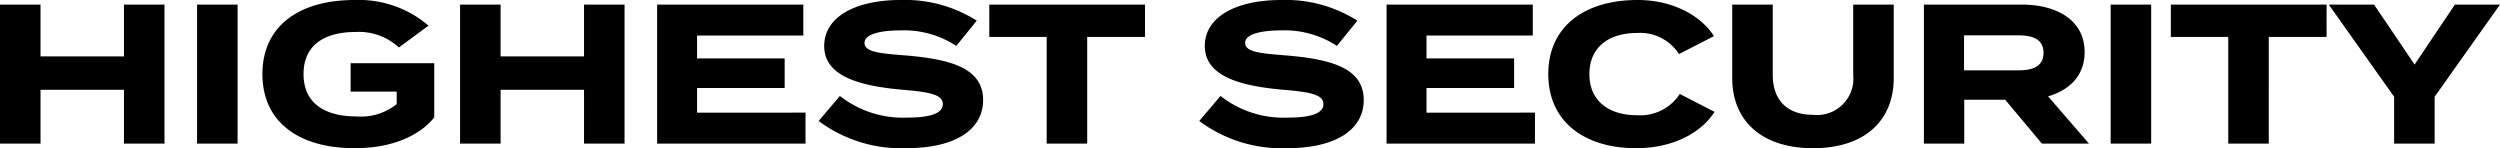 <svg xmlns="http://www.w3.org/2000/svg" width="251.7" height="14.92" viewBox="0 0 251.7 14.92">
  <path id="graphic-sec-header-text-light" d="M315.49,5v5.22h-8.4V5h-4.08V19h4.08V13.58h8.4V19h4.08V5Zm11.44,14V5h-4.08V19Zm19.8-8.1h-8.42v2.86h4.64v1.26a5.748,5.748,0,0,1-4.06,1.24c-3.4,0-5.32-1.5-5.32-4.26,0-2.74,1.86-4.24,5.26-4.24a5.912,5.912,0,0,1,4.34,1.56l2.98-2.2a10.773,10.773,0,0,0-7.42-2.58c-5.74,0-9.3,2.72-9.3,7.46s3.56,7.46,9.3,7.46c3.74,0,6.5-1.24,8-3.1ZM361.81,5v5.22h-8.4V5h-4.08V19h4.08V13.58h8.4V19h4.08V5Zm11.38,10.88V13.4h8.82V10.42h-8.82V8.12h10.7V5H369.17V19h14.94V15.88Zm20.98-5.76c-2.5-.2-4.12-.32-4.12-1.26,0-1,1.98-1.26,3.62-1.26a9.611,9.611,0,0,1,5.62,1.56l2.06-2.54a13.477,13.477,0,0,0-7.68-2.08c-4.44,0-7.68,1.64-7.68,4.64,0,3.12,3.78,4.04,7.94,4.4,2.88.24,4,.54,4,1.44,0,.92-1.2,1.36-3.6,1.36a10.267,10.267,0,0,1-6.76-2.18l-2.14,2.52a13.9,13.9,0,0,0,8.82,2.74c5.08,0,7.74-1.96,7.74-4.84C401.99,11.4,398.75,10.5,394.17,10.12ZM418.29,5H402.61V8.26h5.78V19h4.08V8.26h5.82Zm14.2,5.12c-2.5-.2-4.12-.32-4.12-1.26,0-1,1.98-1.26,3.62-1.26a9.611,9.611,0,0,1,5.62,1.56l2.06-2.54a13.477,13.477,0,0,0-7.68-2.08c-4.44,0-7.68,1.64-7.68,4.64,0,3.12,3.78,4.04,7.94,4.4,2.88.24,4,.54,4,1.44,0,.92-1.2,1.36-3.6,1.36a10.267,10.267,0,0,1-6.76-2.18l-2.14,2.52a13.9,13.9,0,0,0,8.82,2.74c5.08,0,7.74-1.96,7.74-4.84C440.31,11.4,437.07,10.5,432.49,10.12Zm14.14,5.76V13.4h8.82V10.42h-8.82V8.12h10.7V5H442.61V19h14.94V15.88Zm21.2.26c-2.88,0-4.8-1.46-4.8-4.14s1.92-4.14,4.8-4.14a4.646,4.646,0,0,1,4.22,2.12l3.52-1.8c-1.26-2-4.06-3.64-7.68-3.64-5.44,0-9,2.74-9,7.46s3.56,7.46,8.84,7.46c3.78,0,6.6-1.6,7.9-3.66l-3.5-1.8A4.735,4.735,0,0,1,467.83,16.14ZM489.59,5v7.08a3.66,3.66,0,0,1-4.04,4.02c-2.7,0-4.06-1.58-4.06-4.02V5h-4.08v7.4c0,4.26,2.92,7.06,8.14,7.06s8.12-2.8,8.12-7.06V5Zm23.74,14-4.12-4.76c2.2-.64,3.68-2.12,3.68-4.46,0-3.2-2.78-4.78-6.36-4.78h-9.82V19h4.06V14.58h4.12l3.7,4.42Zm-12.58-7.38V8.1h5.48c1.46,0,2.52.4,2.52,1.76s-1.06,1.76-2.52,1.76ZM519.59,19V5h-4.08V19ZM537.25,5H521.57V8.26h5.78V19h4.08V8.26h5.82Zm.22,0,6.58,9.28V19h4.08V14.28L554.71,5h-4.54l-4.06,6.04L542.03,5Z" transform="translate(-303.01 -4.54)"/>
</svg>
